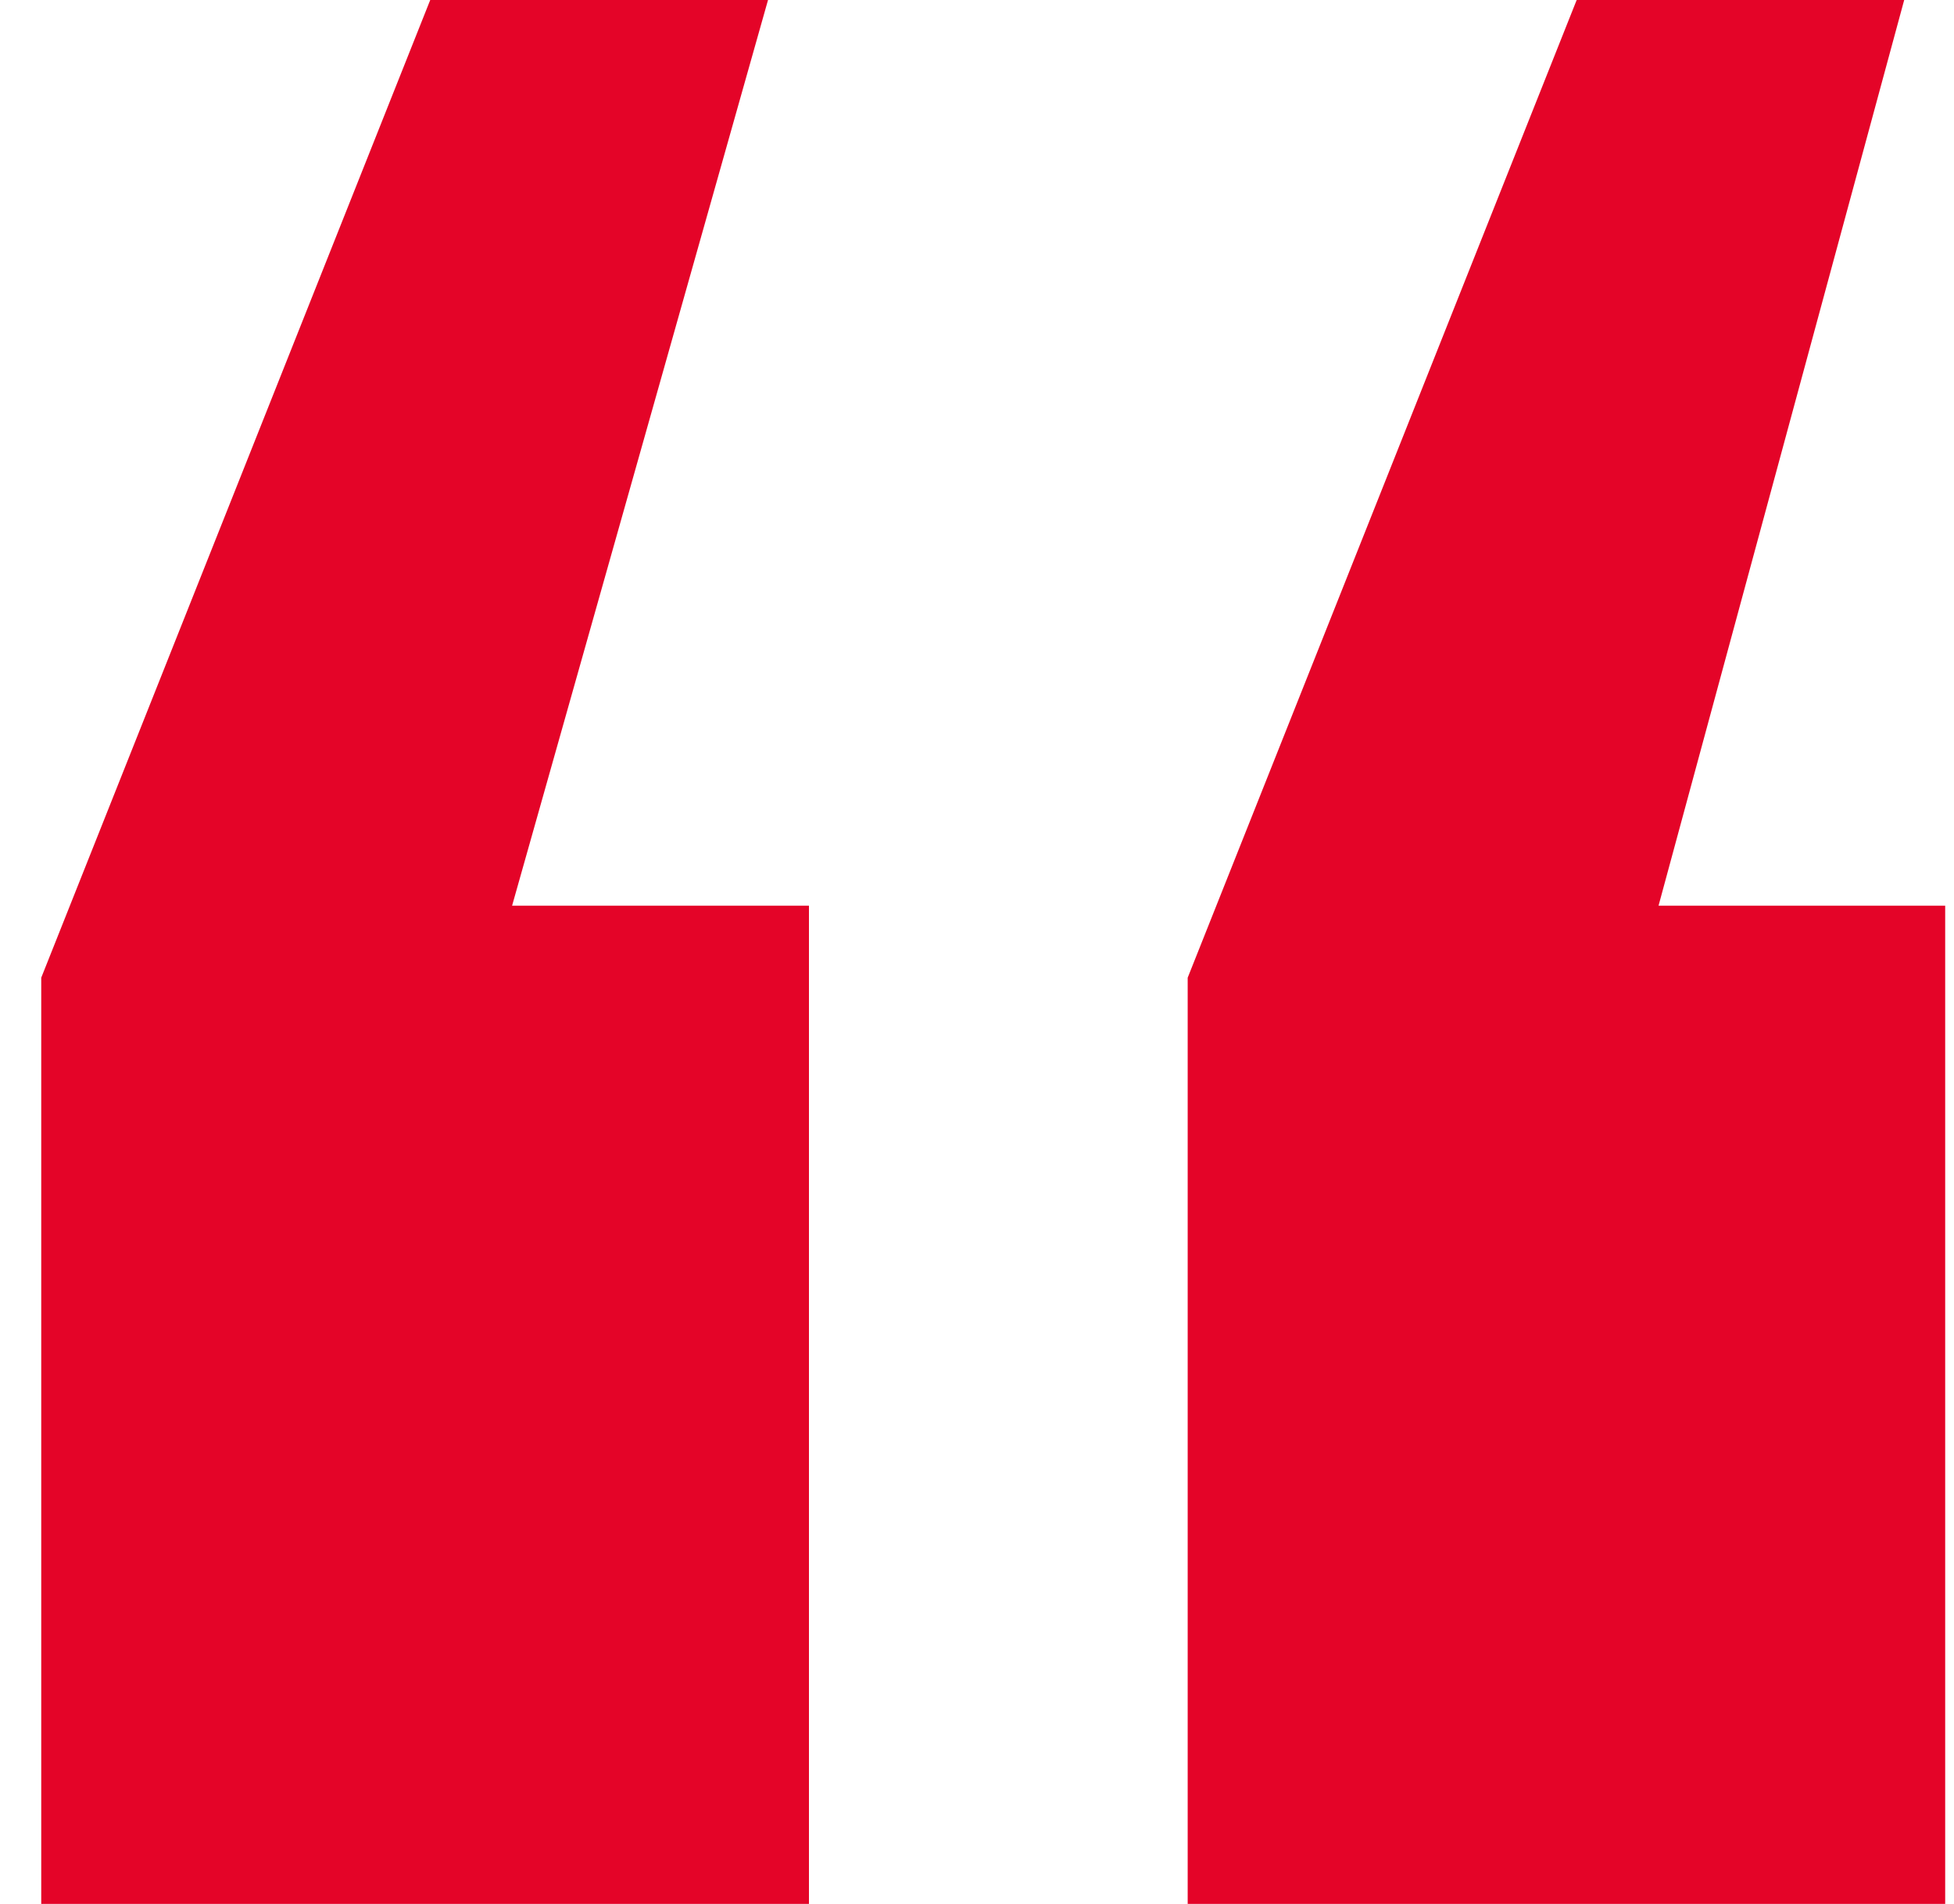 <?xml version="1.0" encoding="UTF-8"?> <svg xmlns="http://www.w3.org/2000/svg" width="39" height="38" viewBox="0 0 39 38" fill="none"><g style="mix-blend-mode:color"><path d="M8.587 0H15.329L10.221 18.076H16.146V38H0.823V19.514L8.587 0ZM31.469 0H38.006L33.103 18.076H38.824V38H23.705V19.514L31.469 0Z" fill="#E40428"></path></g></svg> 